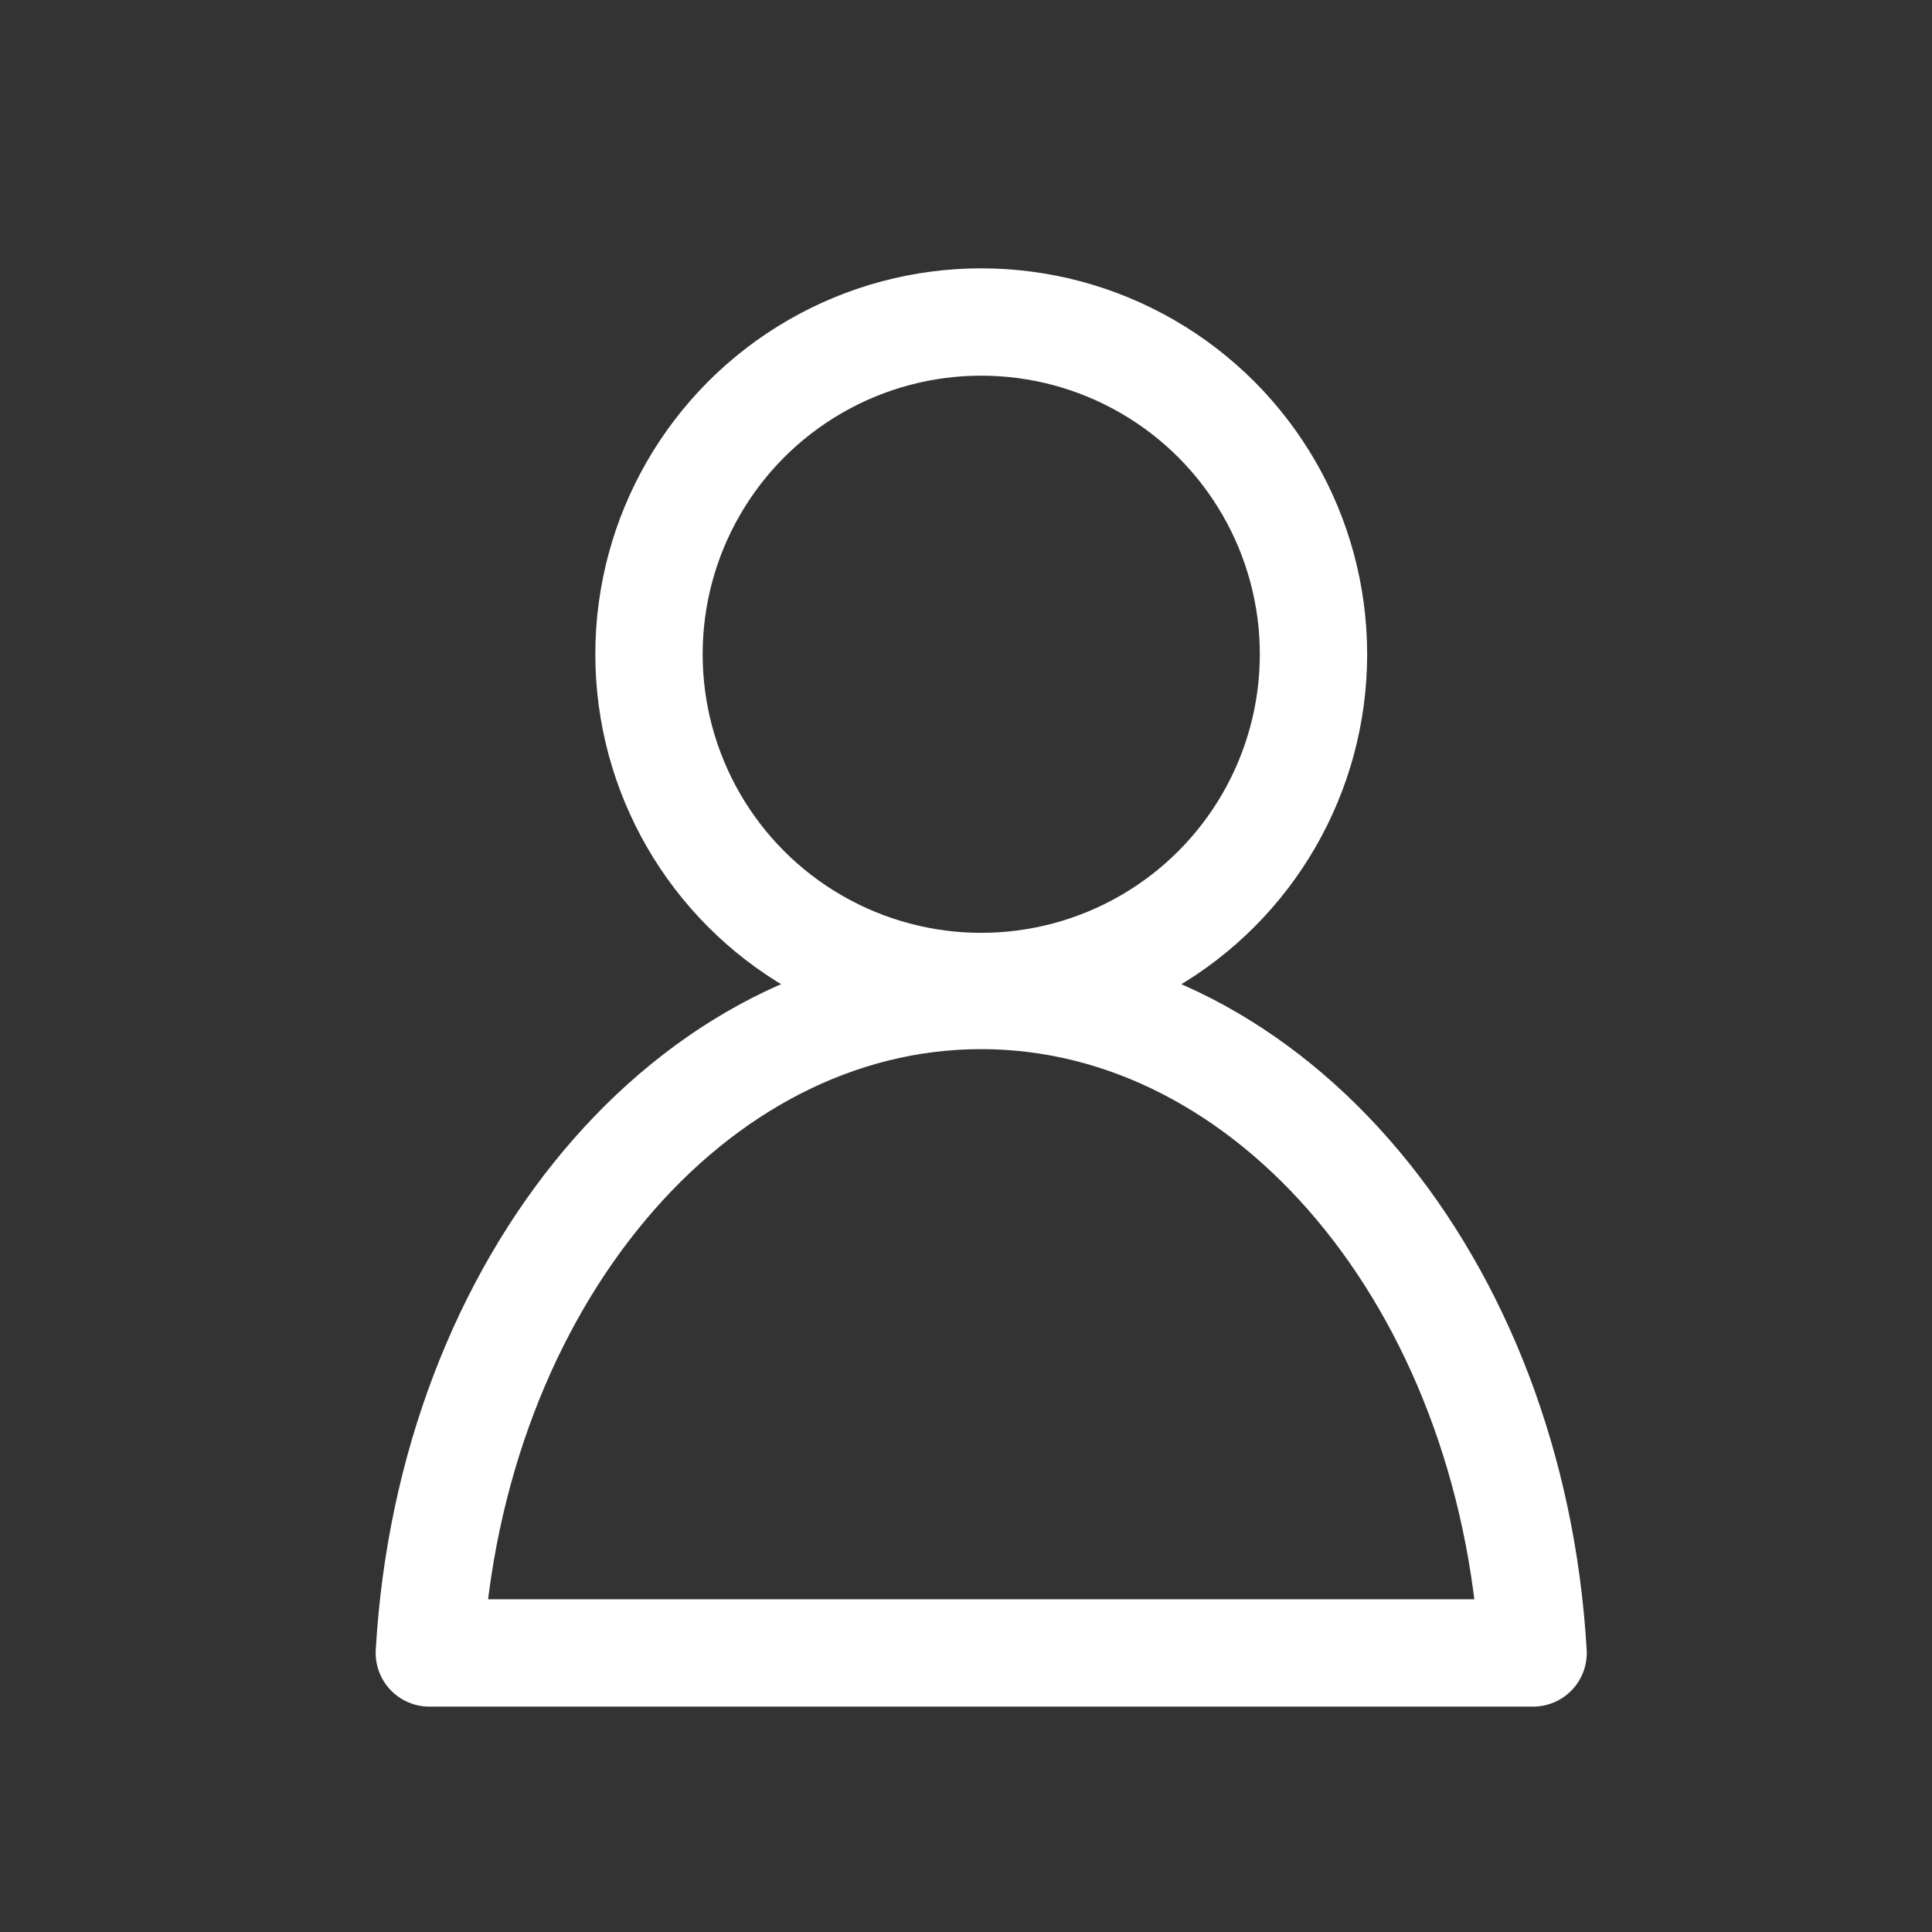 <svg xmlns="http://www.w3.org/2000/svg" width="36" height="36" viewBox="0 0 36 36">
  <rect x="0" y="0" width="36" height="36" fill="#333333" stroke="none"/>
  <g id="Gruppe_377" data-name="Gruppe 377" transform="translate(1060 -798)">
    <rect id="Rechteck_272" data-name="Rechteck 272" width="36" height="36" transform="translate(-1060 798)" fill="none"/>
    <g id="Gruppe_363" data-name="Gruppe 363" transform="translate(-5383.928 1119.25)">
      <g id="Gruppe_22" data-name="Gruppe 22" transform="translate(4331.928 -315.25)">
        <g id="Gruppe_23" data-name="Gruppe 23" transform="translate(0 0)">
          <circle id="Ellipse_2" data-name="Ellipse 2" cx="6.191" cy="6.191" r="6.191" transform="translate(4.093)" fill="none" stroke="#fff" stroke-linecap="round" stroke-linejoin="round" stroke-width="2"/>
          <path id="Pfad_67" data-name="Pfad 67" d="M15,437.06H35.567c-.4-6.909-4.888-12.251-10.284-12.251S15.4,430.15,15,437.06Z" transform="translate(-15 -412.26)" fill="none" stroke="#fff" stroke-linecap="round" stroke-linejoin="round" stroke-width="2"/>
        </g>
      </g>
    </g>
  </g>
</svg>
